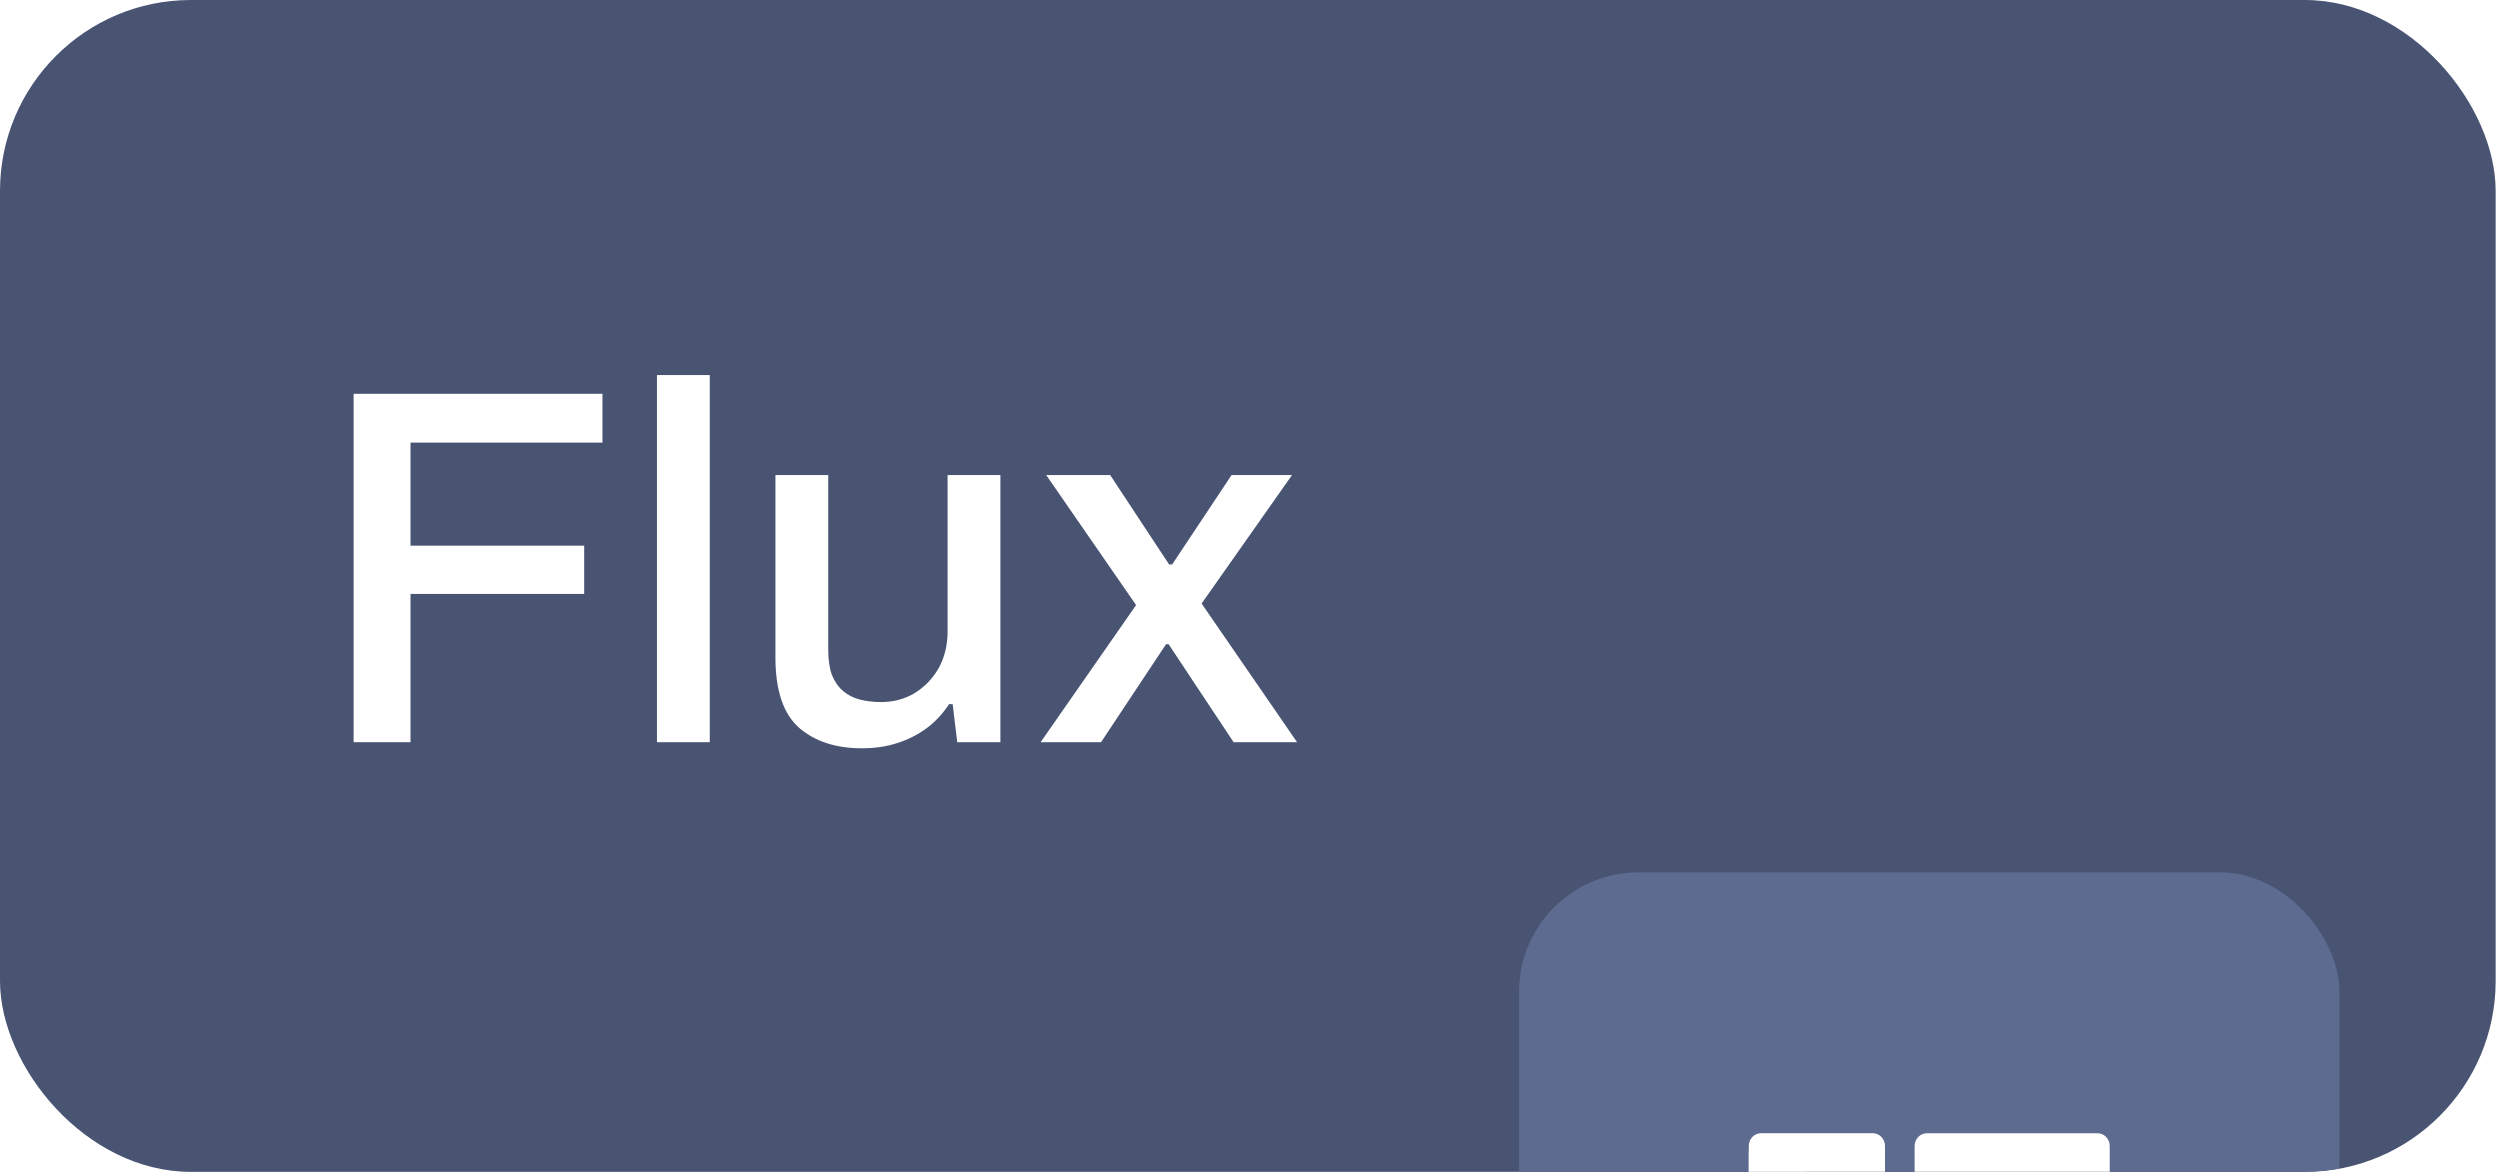 <svg width="64" height="30" viewBox="0 0 64 30" fill="none" xmlns="http://www.w3.org/2000/svg">
<g clip-path="url(#clip0_1363_7034)">
<rect width="63.889" height="30" rx="4.889" fill="#495473"/>
<path d="M9.053 19V10.082H15.423V11.33H10.509V13.969H14.955V15.204H10.509V19H9.053ZM16.818 19V9.601H18.17V19H16.818ZM22.061 19.156C21.402 19.156 20.869 18.983 20.462 18.636C20.055 18.281 19.851 17.678 19.851 16.829V12.162H21.203V16.621C21.203 16.881 21.233 17.098 21.294 17.271C21.363 17.444 21.459 17.583 21.58 17.687C21.701 17.791 21.844 17.865 22.009 17.908C22.174 17.951 22.356 17.973 22.555 17.973C22.867 17.973 23.149 17.899 23.4 17.752C23.66 17.596 23.868 17.384 24.024 17.115C24.18 16.838 24.258 16.521 24.258 16.166V12.162H25.61V19H24.505L24.388 18.025H24.297C24.132 18.276 23.937 18.484 23.712 18.649C23.487 18.814 23.235 18.939 22.958 19.026C22.689 19.113 22.39 19.156 22.061 19.156ZM26.64 19L29.084 15.49L26.783 12.162H28.421L29.929 14.45H30.007L31.528 12.162H33.075L30.761 15.451L33.205 19H31.58L29.916 16.491H29.851L28.187 19H26.64Z" fill="white"/>
<g filter="url(#filter0_ddi_1363_7034)">
<rect x="38.889" y="4" width="21" height="22" rx="3.056" fill="#5D6B91"/>
<path d="M48.256 11.858V11.005C48.256 10.824 48.115 10.677 47.942 10.677H45.083C44.91 10.677 44.769 10.824 44.769 11.005V11.858C44.769 12.039 44.91 12.186 45.083 12.186H47.942C48.115 12.186 48.256 12.039 48.256 11.858Z" fill="white"/>
<path d="M45.083 14.519H45.898C46.072 14.519 46.212 14.372 46.212 14.19V11.2C46.212 11.018 46.072 10.871 45.898 10.871H45.083C44.91 10.871 44.769 11.018 44.769 11.2V14.19C44.769 14.372 44.91 14.519 45.083 14.519Z" fill="white"/>
<path d="M49.768 16.379V15.527C49.768 15.345 49.628 15.198 49.455 15.198H45.083C44.91 15.198 44.769 15.345 44.769 15.527V16.379C44.769 16.561 44.91 16.708 45.083 16.708H49.455C49.628 16.708 49.768 16.561 49.768 16.379Z" fill="white"/>
<path d="M50.521 17.808V18.661C50.521 18.842 50.662 18.989 50.835 18.989H53.694C53.867 18.989 54.008 18.842 54.008 18.661V17.808C54.008 17.627 53.867 17.48 53.694 17.48H50.835C50.662 17.48 50.521 17.627 50.521 17.808Z" fill="white"/>
<path d="M53.695 15.148H52.88C52.706 15.148 52.566 15.295 52.566 15.477V18.467C52.566 18.648 52.706 18.796 52.88 18.796H53.695C53.868 18.796 54.009 18.648 54.009 18.467V15.477C54.009 15.295 53.868 15.148 53.695 15.148Z" fill="white"/>
<path d="M49.768 18.661V17.808C49.768 17.627 49.628 17.48 49.455 17.48H45.083C44.91 17.48 44.769 17.627 44.769 17.808V18.661C44.769 18.842 44.91 18.989 45.083 18.989H49.455C49.628 18.989 49.768 18.842 49.768 18.661Z" fill="white"/>
<path d="M49.014 13.287V14.139C49.014 14.321 49.155 14.468 49.328 14.468H53.695C53.869 14.468 54.009 14.321 54.009 14.139V13.287C54.009 13.105 53.869 12.958 53.695 12.958H49.328C49.155 12.958 49.014 13.105 49.014 13.287Z" fill="white"/>
<path d="M49.014 11.006V11.859C49.014 12.04 49.155 12.188 49.328 12.188H53.695C53.869 12.188 54.009 12.04 54.009 11.859V11.006C54.009 10.825 53.869 10.678 53.695 10.678H49.328C49.155 10.678 49.014 10.825 49.014 11.006Z" fill="white"/>
</g>
</g>
<defs>
<filter id="filter0_ddi_1363_7034" x="17.5" y="-5.167" width="63.778" height="64.778" filterUnits="userSpaceOnUse" color-interpolation-filters="sRGB">
<feFlood flood-opacity="0" result="BackgroundImageFix"/>
<feColorMatrix in="SourceAlpha" type="matrix" values="0 0 0 0 0 0 0 0 0 0 0 0 0 0 0 0 0 0 127 0" result="hardAlpha"/>
<feMorphology radius="3.056" operator="erode" in="SourceAlpha" result="effect1_dropShadow_1363_7034"/>
<feOffset dy="6.111"/>
<feGaussianBlur stdDeviation="3.056"/>
<feColorMatrix type="matrix" values="0 0 0 0 0 0 0 0 0 0.063 0 0 0 0 0.208 0 0 0 0.04 0"/>
<feBlend mode="normal" in2="BackgroundImageFix" result="effect1_dropShadow_1363_7034"/>
<feColorMatrix in="SourceAlpha" type="matrix" values="0 0 0 0 0 0 0 0 0 0 0 0 0 0 0 0 0 0 127 0" result="hardAlpha"/>
<feMorphology radius="3.056" operator="erode" in="SourceAlpha" result="effect2_dropShadow_1363_7034"/>
<feOffset dy="12.222"/>
<feGaussianBlur stdDeviation="12.222"/>
<feColorMatrix type="matrix" values="0 0 0 0 0 0 0 0 0 0.063 0 0 0 0 0.208 0 0 0 0.1 0"/>
<feBlend mode="normal" in2="effect1_dropShadow_1363_7034" result="effect2_dropShadow_1363_7034"/>
<feBlend mode="normal" in="SourceGraphic" in2="effect2_dropShadow_1363_7034" result="shape"/>
<feColorMatrix in="SourceAlpha" type="matrix" values="0 0 0 0 0 0 0 0 0 0 0 0 0 0 0 0 0 0 127 0" result="hardAlpha"/>
<feOffset/>
<feGaussianBlur stdDeviation="0.306"/>
<feComposite in2="hardAlpha" operator="arithmetic" k2="-1" k3="1"/>
<feColorMatrix type="matrix" values="0 0 0 0 0 0 0 0 0 0.063 0 0 0 0 0.208 0 0 0 0.16 0"/>
<feBlend mode="normal" in2="shape" result="effect3_innerShadow_1363_7034"/>
</filter>
<clipPath id="clip0_1363_7034">
<rect width="63.889" height="30" rx="4.889" fill="white"/>
</clipPath>
</defs>
</svg>
